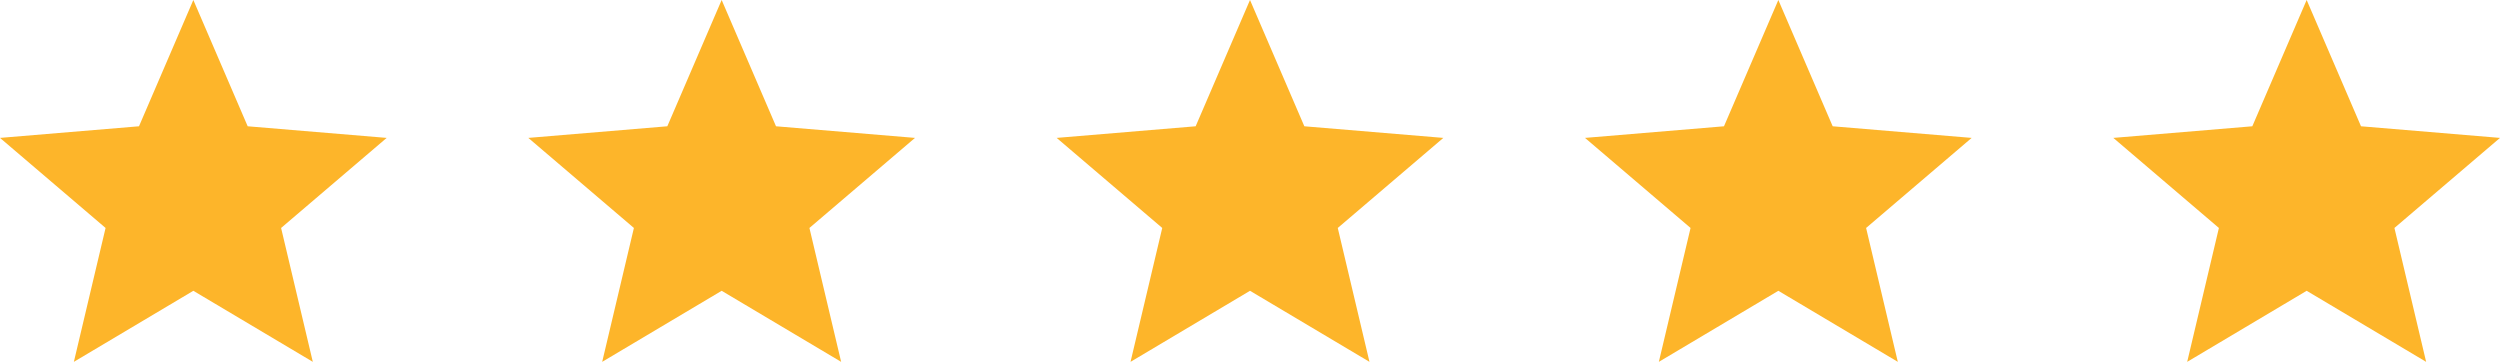<svg xmlns="http://www.w3.org/2000/svg" width="152" height="22" viewBox="0 0 152 22" fill="none"><path d="M140.245 17.68L147.509 22L145.581 13.86L152 8.384L143.549 7.678L140.245 0L136.941 7.678L128.49 8.384L134.909 13.86L132.981 22L140.245 17.68Z" fill="#FDB52A"></path><path d="M108.123 17.68L115.387 22L113.459 13.86L119.877 8.384L111.427 7.678L108.123 0L104.818 7.678L96.368 8.384L102.786 13.86L100.858 22L108.123 17.68Z" fill="#FDB52A"></path><path d="M76 17.68L83.264 22L81.336 13.86L87.755 8.384L79.304 7.678L76 0L72.696 7.678L64.245 8.384L70.664 13.86L68.736 22L76 17.68Z" fill="#FDB52A"></path><path d="M43.877 17.68L51.141 22L49.213 13.86L55.632 8.384L47.181 7.678L43.877 0L40.573 7.678L32.122 8.384L38.541 13.86L36.613 22L43.877 17.68Z" fill="#FDB52A"></path><path d="M11.755 17.68L19.019 22L17.091 13.86L23.51 8.384L15.059 7.678L11.755 0L8.451 7.678L0 8.384L6.419 13.86L4.491 22L11.755 17.68Z" fill="#FDB52A"></path></svg>